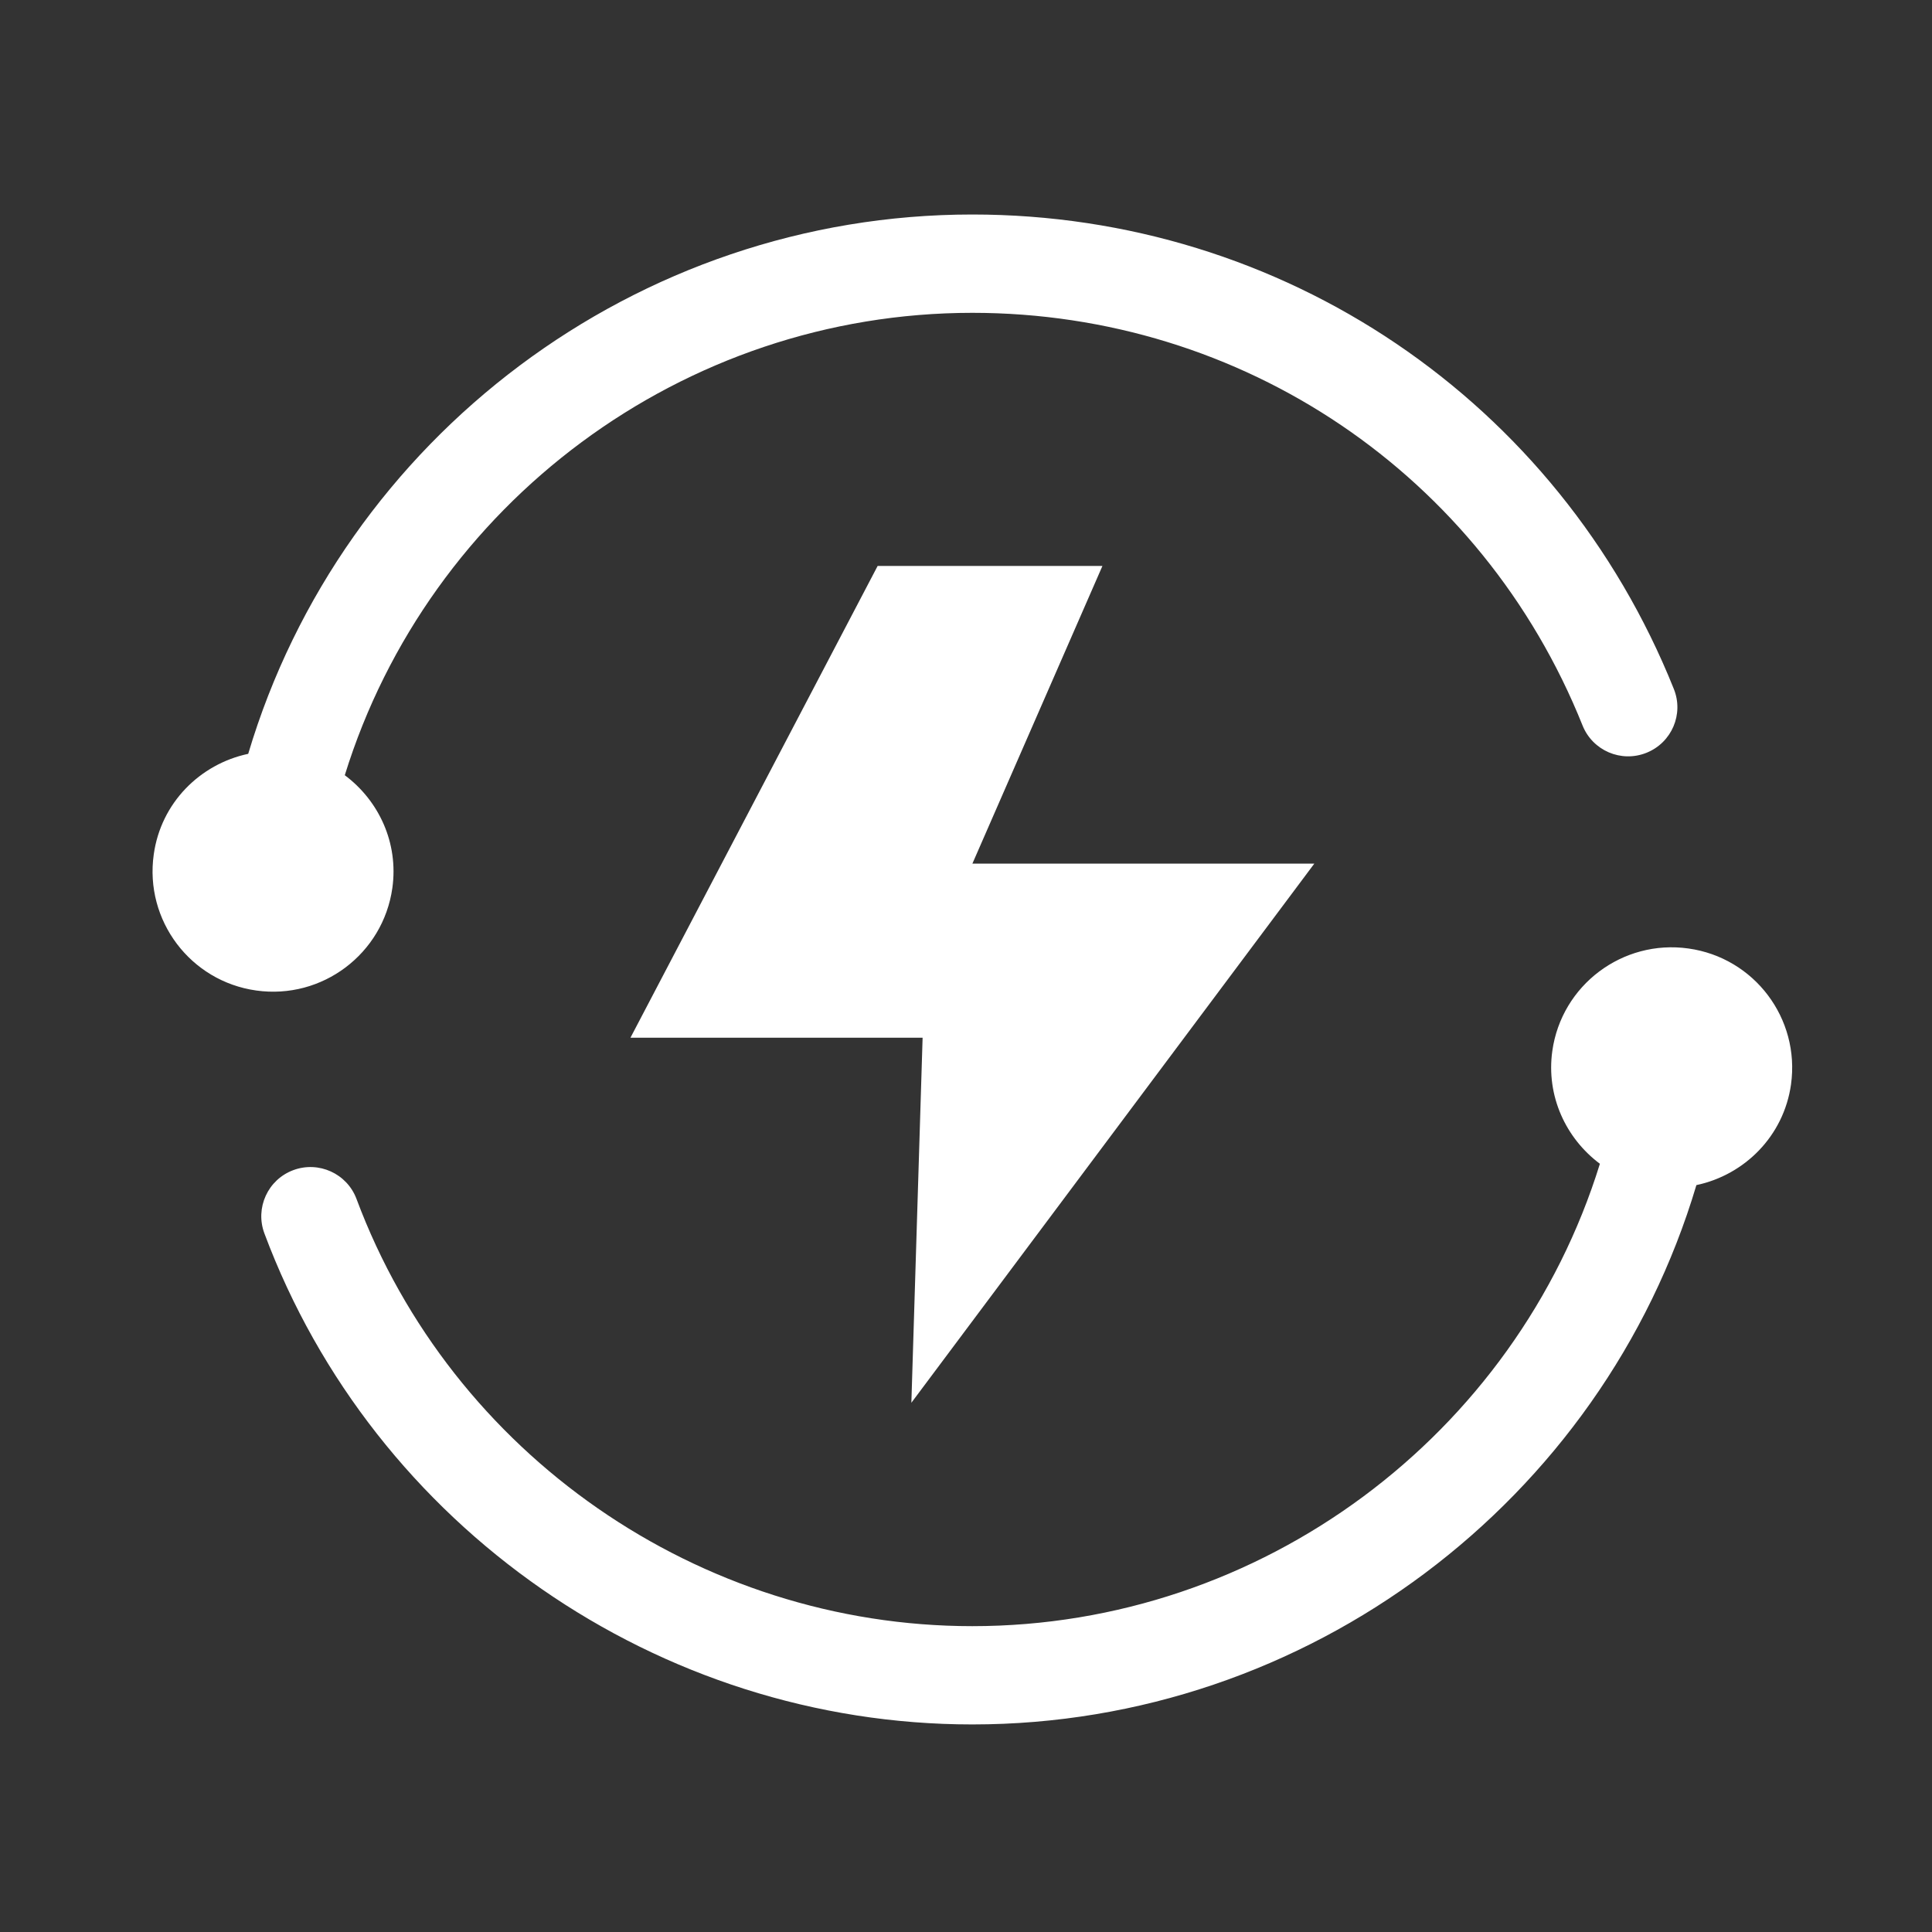 <?xml version="1.0" encoding="utf-8"?>
<!-- Generator: Adobe Illustrator 15.0.0, SVG Export Plug-In . SVG Version: 6.00 Build 0)  -->
<!DOCTYPE svg PUBLIC "-//W3C//DTD SVG 1.1//EN" "http://www.w3.org/Graphics/SVG/1.1/DTD/svg11.dtd">
<svg version="1.1" id="图层_1" xmlns="http://www.w3.org/2000/svg" xmlns:xlink="http://www.w3.org/1999/xlink" x="0px" y="0px"
	 width="76px" height="76px" viewBox="0 0 76 76" enable-background="new 0 0 76 76" xml:space="preserve">
<rect x="0" y="0" width="76" height="76" fill="#333333" stroke="none"/>
<path fill="#FFFFFF" d="M66.418,37.311c-2.59-0.364-4.99,1.441-5.354,4.031c-0.248,1.771,0.532,3.438,1.872,4.438
	C59.63,56.454,49.626,63.969,38.248,63.969c-10.737,0-20.47-6.753-24.223-16.803c-0.372-1-1.489-1.508-2.489-1.135
	c-1,0.373-1.508,1.486-1.136,2.486c4.313,11.557,15.504,19.318,27.848,19.318c13.19,0,24.78-8.78,28.484-21.216
	c1.896-0.4,3.436-1.931,3.722-3.959C70.816,40.067,69.012,37.673,66.418,37.311z M15.434,34.933
	c0.249-1.775-0.532-3.438-1.871-4.438c3.306-10.677,13.296-18.189,24.686-18.189c10.628,0,20.053,6.371,24.004,16.231
	c0.396,0.991,1.521,1.475,2.515,1.076c0.995-0.399,1.476-1.523,1.075-2.514C61.299,15.762,50.468,8.438,38.247,8.438
	c-13.202,0-24.779,8.775-28.483,21.216c-1.895,0.402-3.434,1.928-3.716,3.959c-0.366,2.59,1.44,4.989,4.032,5.351
	C12.674,39.329,15.069,37.522,15.434,34.933z M51.701,33.974h-13.45l5.116-11.711h-8.843L24.8,40.822h11.493l-0.442,14.359
	L51.701,33.974z"/>
</svg>
